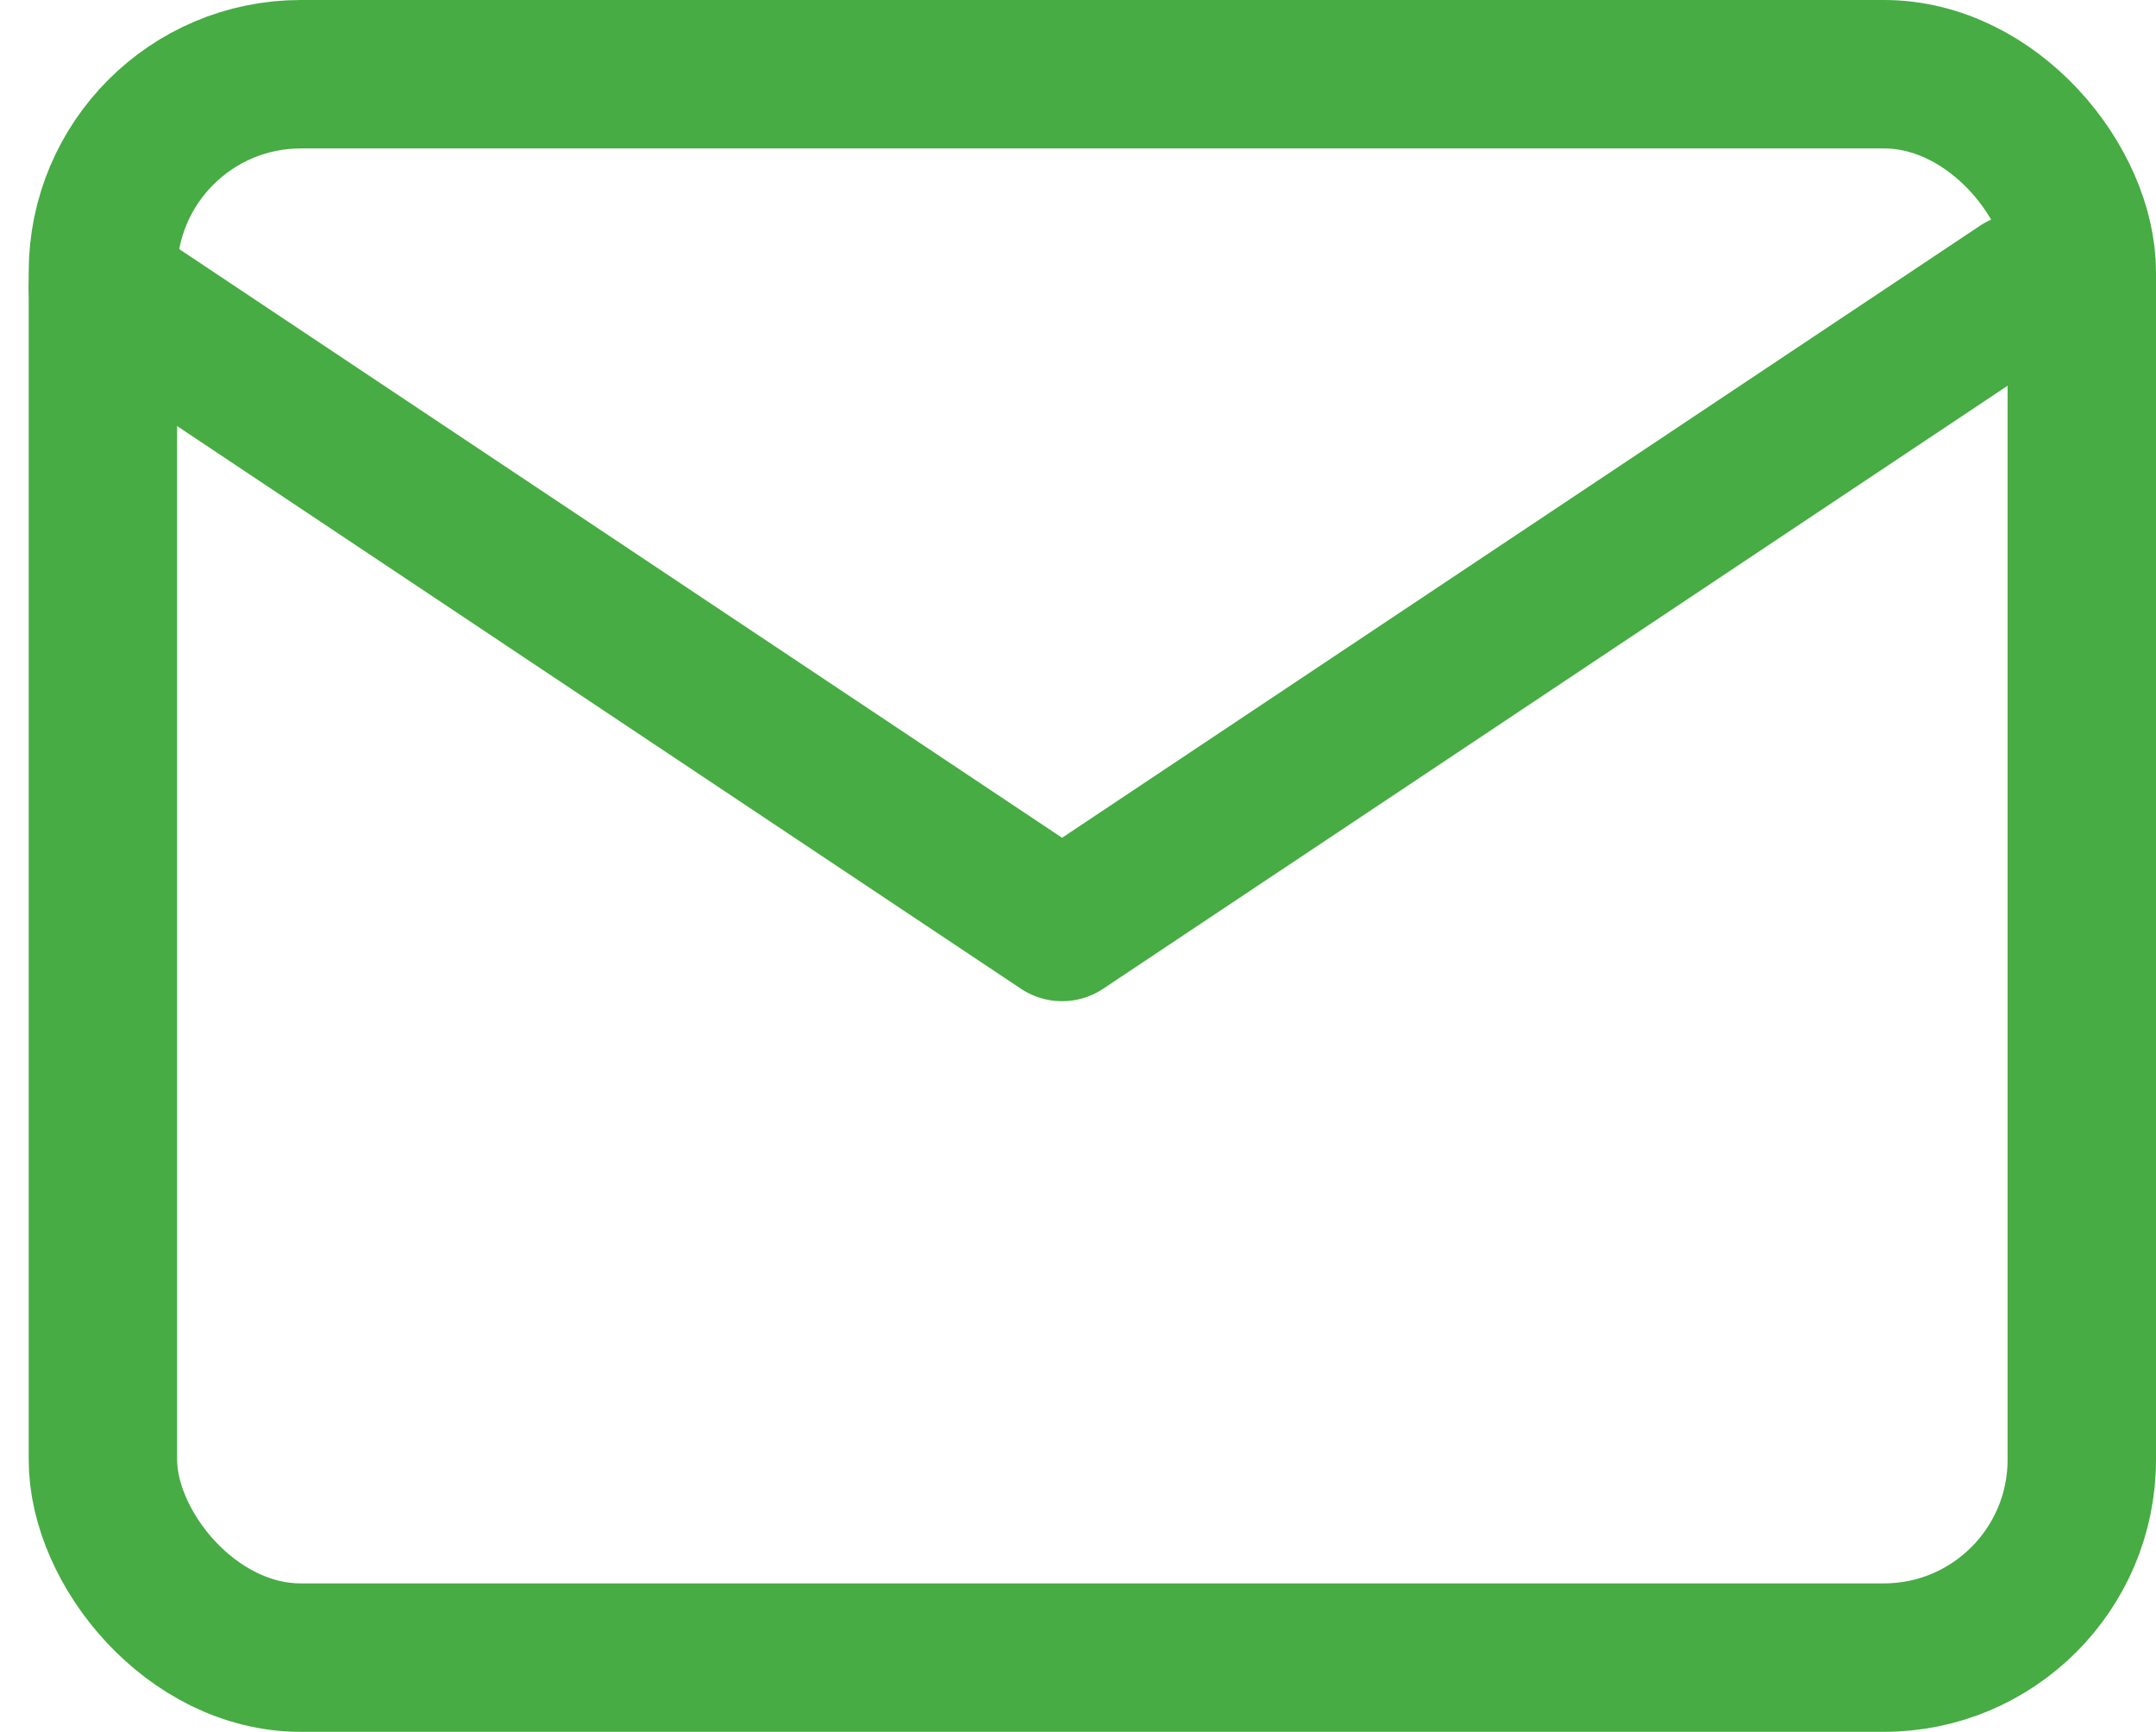 <svg xmlns="http://www.w3.org/2000/svg" width="21.79" height="17.5" viewBox="0 0 21.79 17.5"><defs><style>.a{fill:none;stroke:#47ac43;stroke-linecap:round;stroke-linejoin:round;stroke-width:1.5px;}</style></defs><g transform="translate(-1.96 -4.25)"><rect class="a" width="20" height="16" rx="2" transform="translate(3 5)"/><path class="a" d="M3,7l9.694,6.463L22.389,7" transform="translate(0 0.154)"/></g></svg>